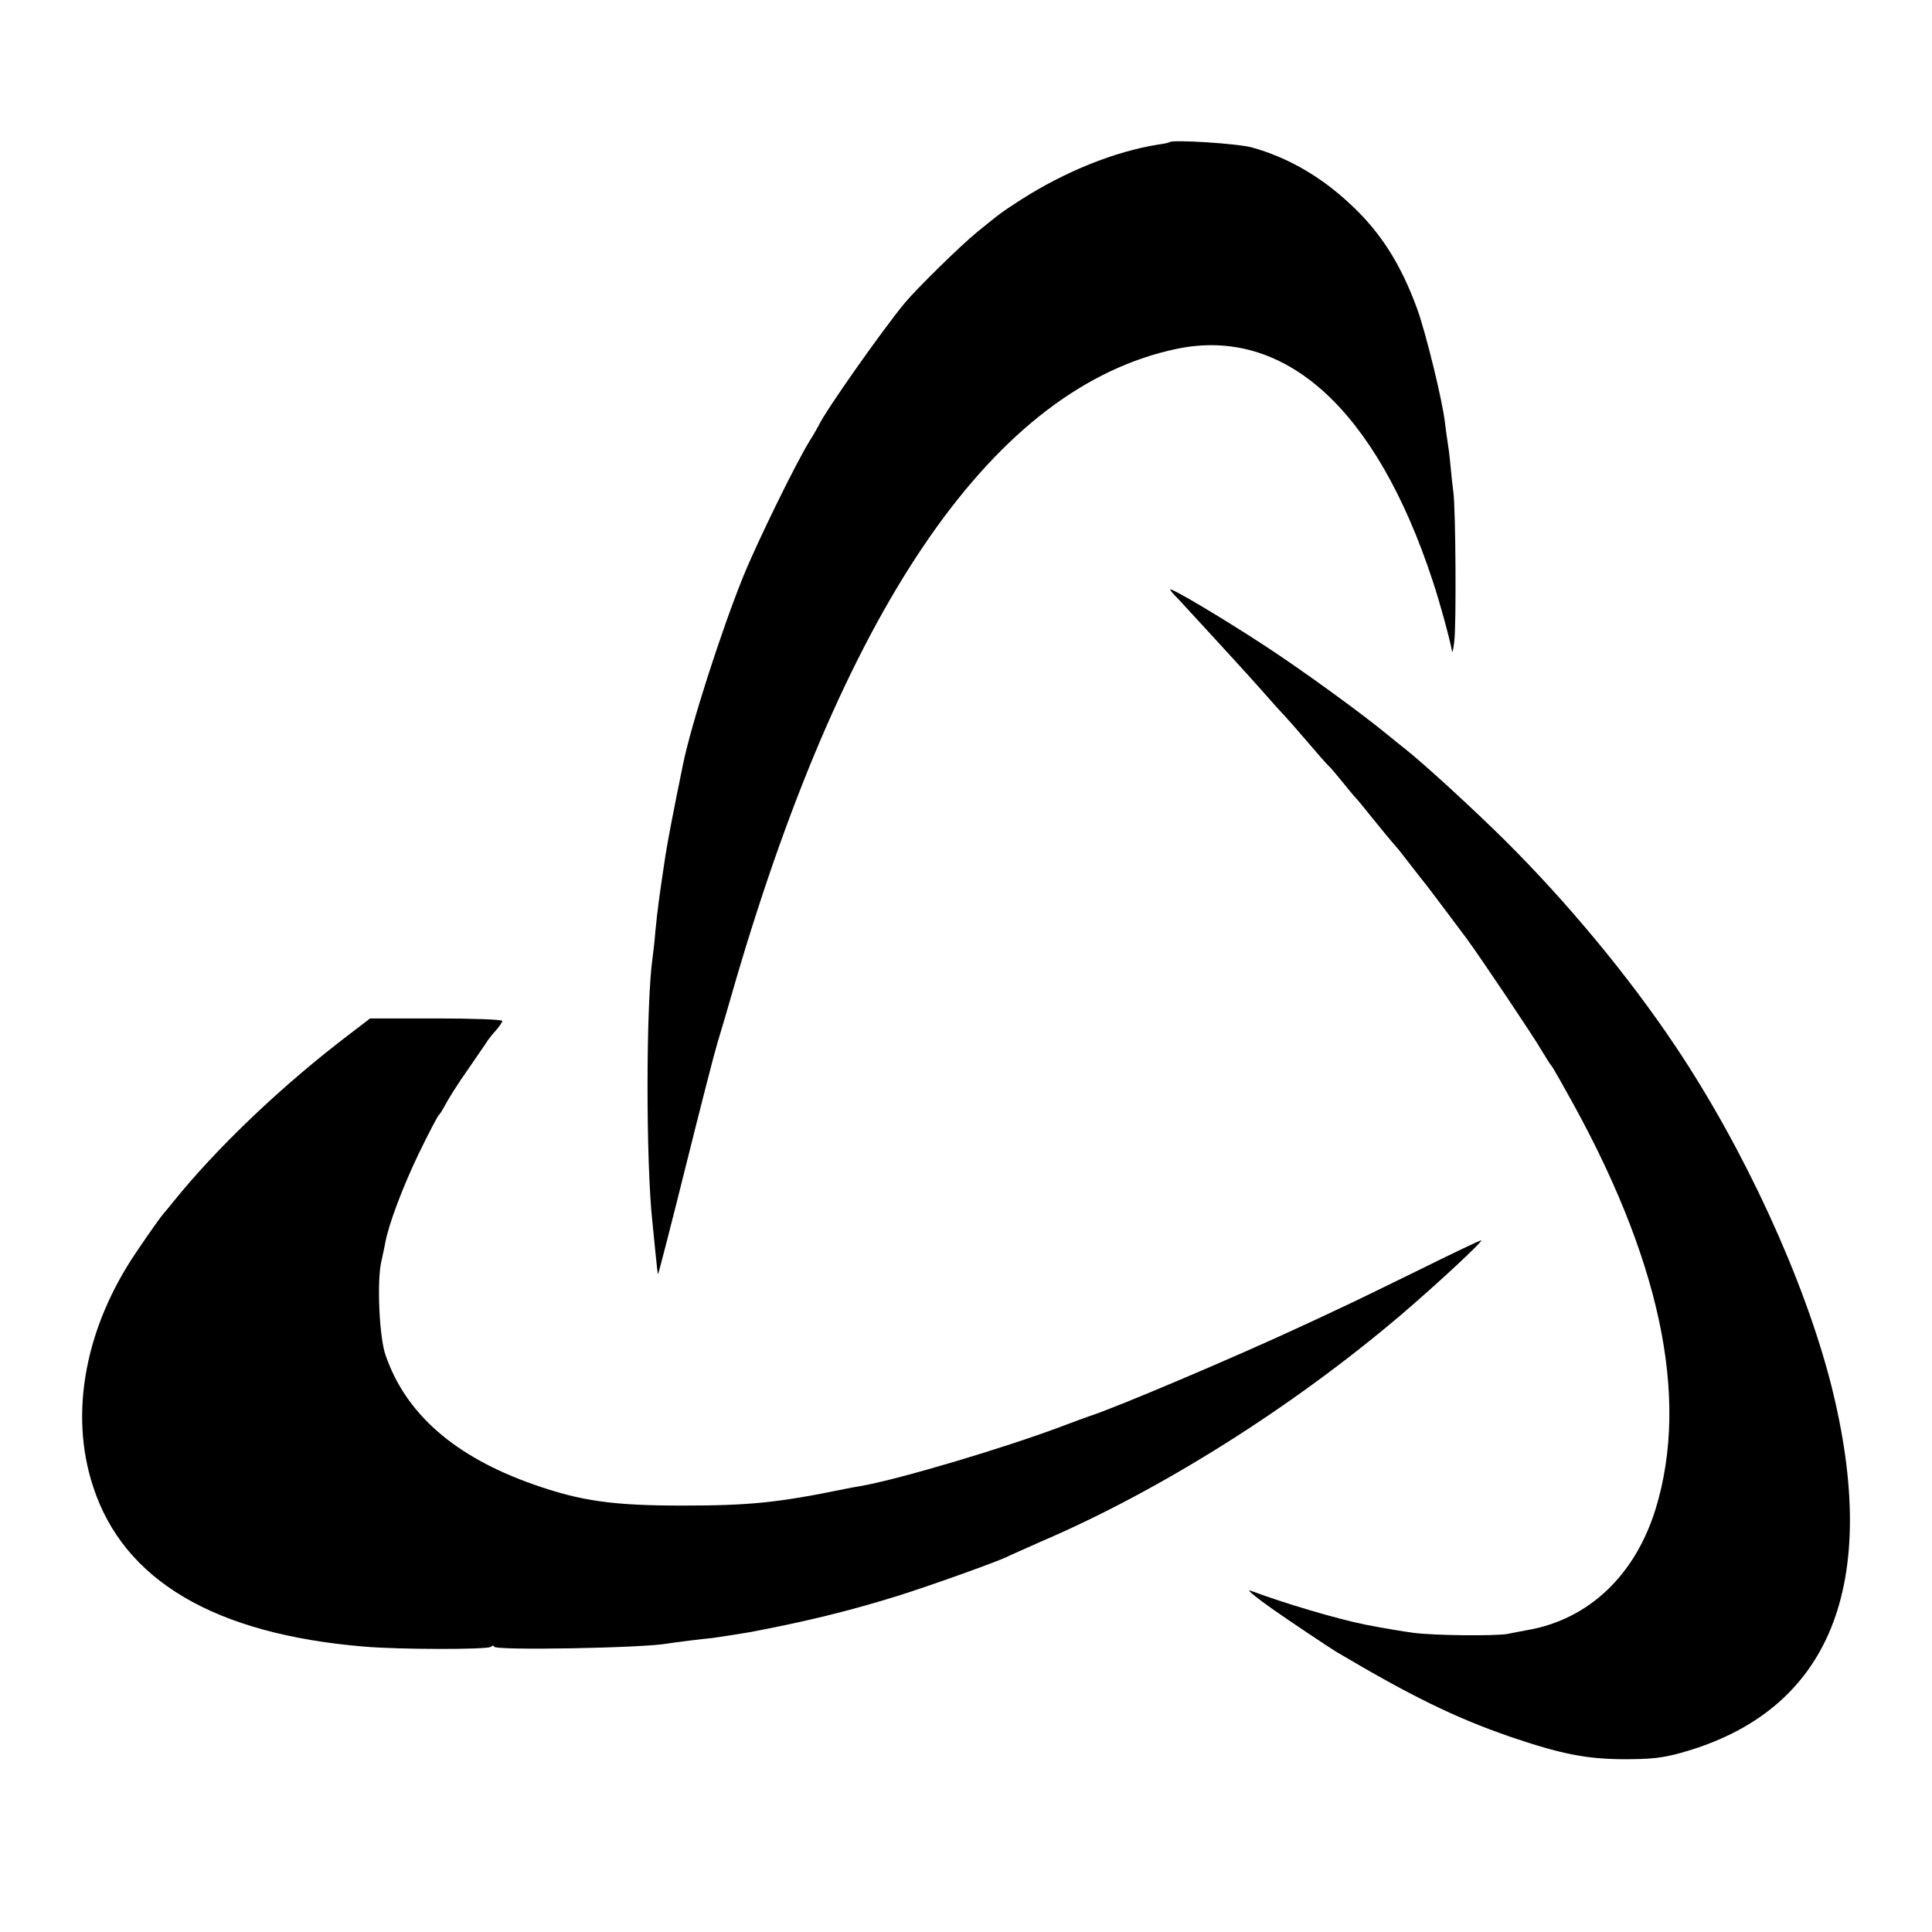 <?xml version="1.0" standalone="no"?>
<!DOCTYPE svg PUBLIC "-//W3C//DTD SVG 20010904//EN"
 "http://www.w3.org/TR/2001/REC-SVG-20010904/DTD/svg10.dtd">
<svg version="1.0" xmlns="http://www.w3.org/2000/svg"
 width="700pt" height="700pt" viewBox="0 0 700 700"
 preserveAspectRatio="xMidYMid meet">
<g transform="translate(0,700) scale(0.1,-0.1)"
fill="#000000" stroke="none">
<path d="M4238 6485 c-2 -2 -21 -6 -43 -9 -156 -25 -335 -97 -495 -199 -72
-47 -69 -44 -160 -118 -59 -48 -219 -205 -263 -258 -83 -101 -285 -388 -310
-441 -4 -8 -18 -33 -32 -55 -49 -78 -193 -372 -243 -496 -78 -193 -187 -531
-217 -677 -33 -160 -56 -280 -64 -332 -23 -153 -28 -188 -37 -280 -2 -30 -7
-68 -9 -85 -25 -169 -25 -749 -1 -965 2 -19 7 -69 11 -110 4 -41 8 -76 9 -77
1 -2 46 172 99 385 53 213 105 416 116 452 11 36 41 137 66 225 405 1382 943
2153 1598 2291 392 82 723 -217 928 -841 26 -78 64 -218 70 -255 1 -8 5 8 8
35 8 60 5 483 -3 540 -3 22 -8 68 -11 102 -3 34 -8 70 -10 81 -2 10 -6 43 -10
73 -9 79 -69 323 -100 409 -59 162 -132 277 -239 377 -110 104 -231 173 -361
209 -51 14 -287 29 -297 19z"/>
<path d="M4240 4864 c0 -3 12 -18 28 -33 15 -16 61 -66 103 -112 42 -46 91
-99 108 -118 18 -19 60 -66 94 -104 34 -39 71 -80 82 -91 11 -12 49 -55 84
-96 35 -41 68 -79 75 -85 6 -5 28 -31 49 -57 21 -26 43 -53 50 -60 7 -7 30
-35 52 -63 46 -57 76 -93 90 -109 6 -6 26 -31 45 -56 42 -54 52 -67 65 -83 10
-12 114 -151 150 -199 54 -74 245 -359 270 -403 16 -27 32 -52 35 -55 3 -3 11
-16 18 -29 8 -13 23 -40 34 -60 342 -604 451 -1111 327 -1517 -74 -241 -242
-401 -464 -440 -16 -3 -49 -9 -73 -14 -45 -8 -265 -6 -341 4 -39 5 -120 19
-176 30 -103 21 -289 76 -415 123 -17 6 25 -28 85 -70 51 -36 205 -139 227
-152 270 -160 429 -238 628 -307 185 -63 276 -81 410 -82 101 0 141 4 210 23
541 150 728 609 544 1336 -97 379 -314 852 -564 1225 -170 254 -391 520 -616
744 -114 113 -296 280 -361 331 -14 11 -44 35 -67 54 -91 75 -309 234 -446
323 -151 99 -340 211 -340 202z"/>
<path d="M1273 3258 c-247 -187 -486 -414 -649 -617 -10 -13 -23 -28 -29 -35
-13 -15 -48 -64 -100 -141 -186 -273 -245 -585 -158 -850 110 -341 440 -536
983 -581 129 -11 443 -11 458 -1 6 5 12 6 12 1 0 -15 543 -5 628 11 17 3 135
18 162 20 15 2 100 15 135 21 201 38 358 76 535 131 113 35 364 125 398 142 9
5 67 30 127 57 429 184 906 484 1300 819 129 110 297 266 292 271 -1 2 -104
-47 -227 -108 -124 -61 -252 -123 -285 -138 -33 -16 -100 -47 -150 -70 -226
-105 -661 -290 -755 -320 -14 -5 -56 -20 -95 -35 -217 -82 -595 -194 -735
-219 -19 -3 -46 -8 -60 -11 -243 -50 -346 -60 -590 -60 -251 0 -368 17 -538
77 -284 100 -462 255 -535 468 -23 64 -32 271 -15 341 5 24 12 54 14 67 13 69
64 203 121 322 36 74 69 137 73 140 4 3 15 21 25 40 10 19 45 75 79 123 33 49
66 95 71 104 6 9 20 27 33 41 12 14 22 29 22 33 0 5 -108 9 -239 9 l-240 0
-68 -52z"/>
</g>
</svg>
